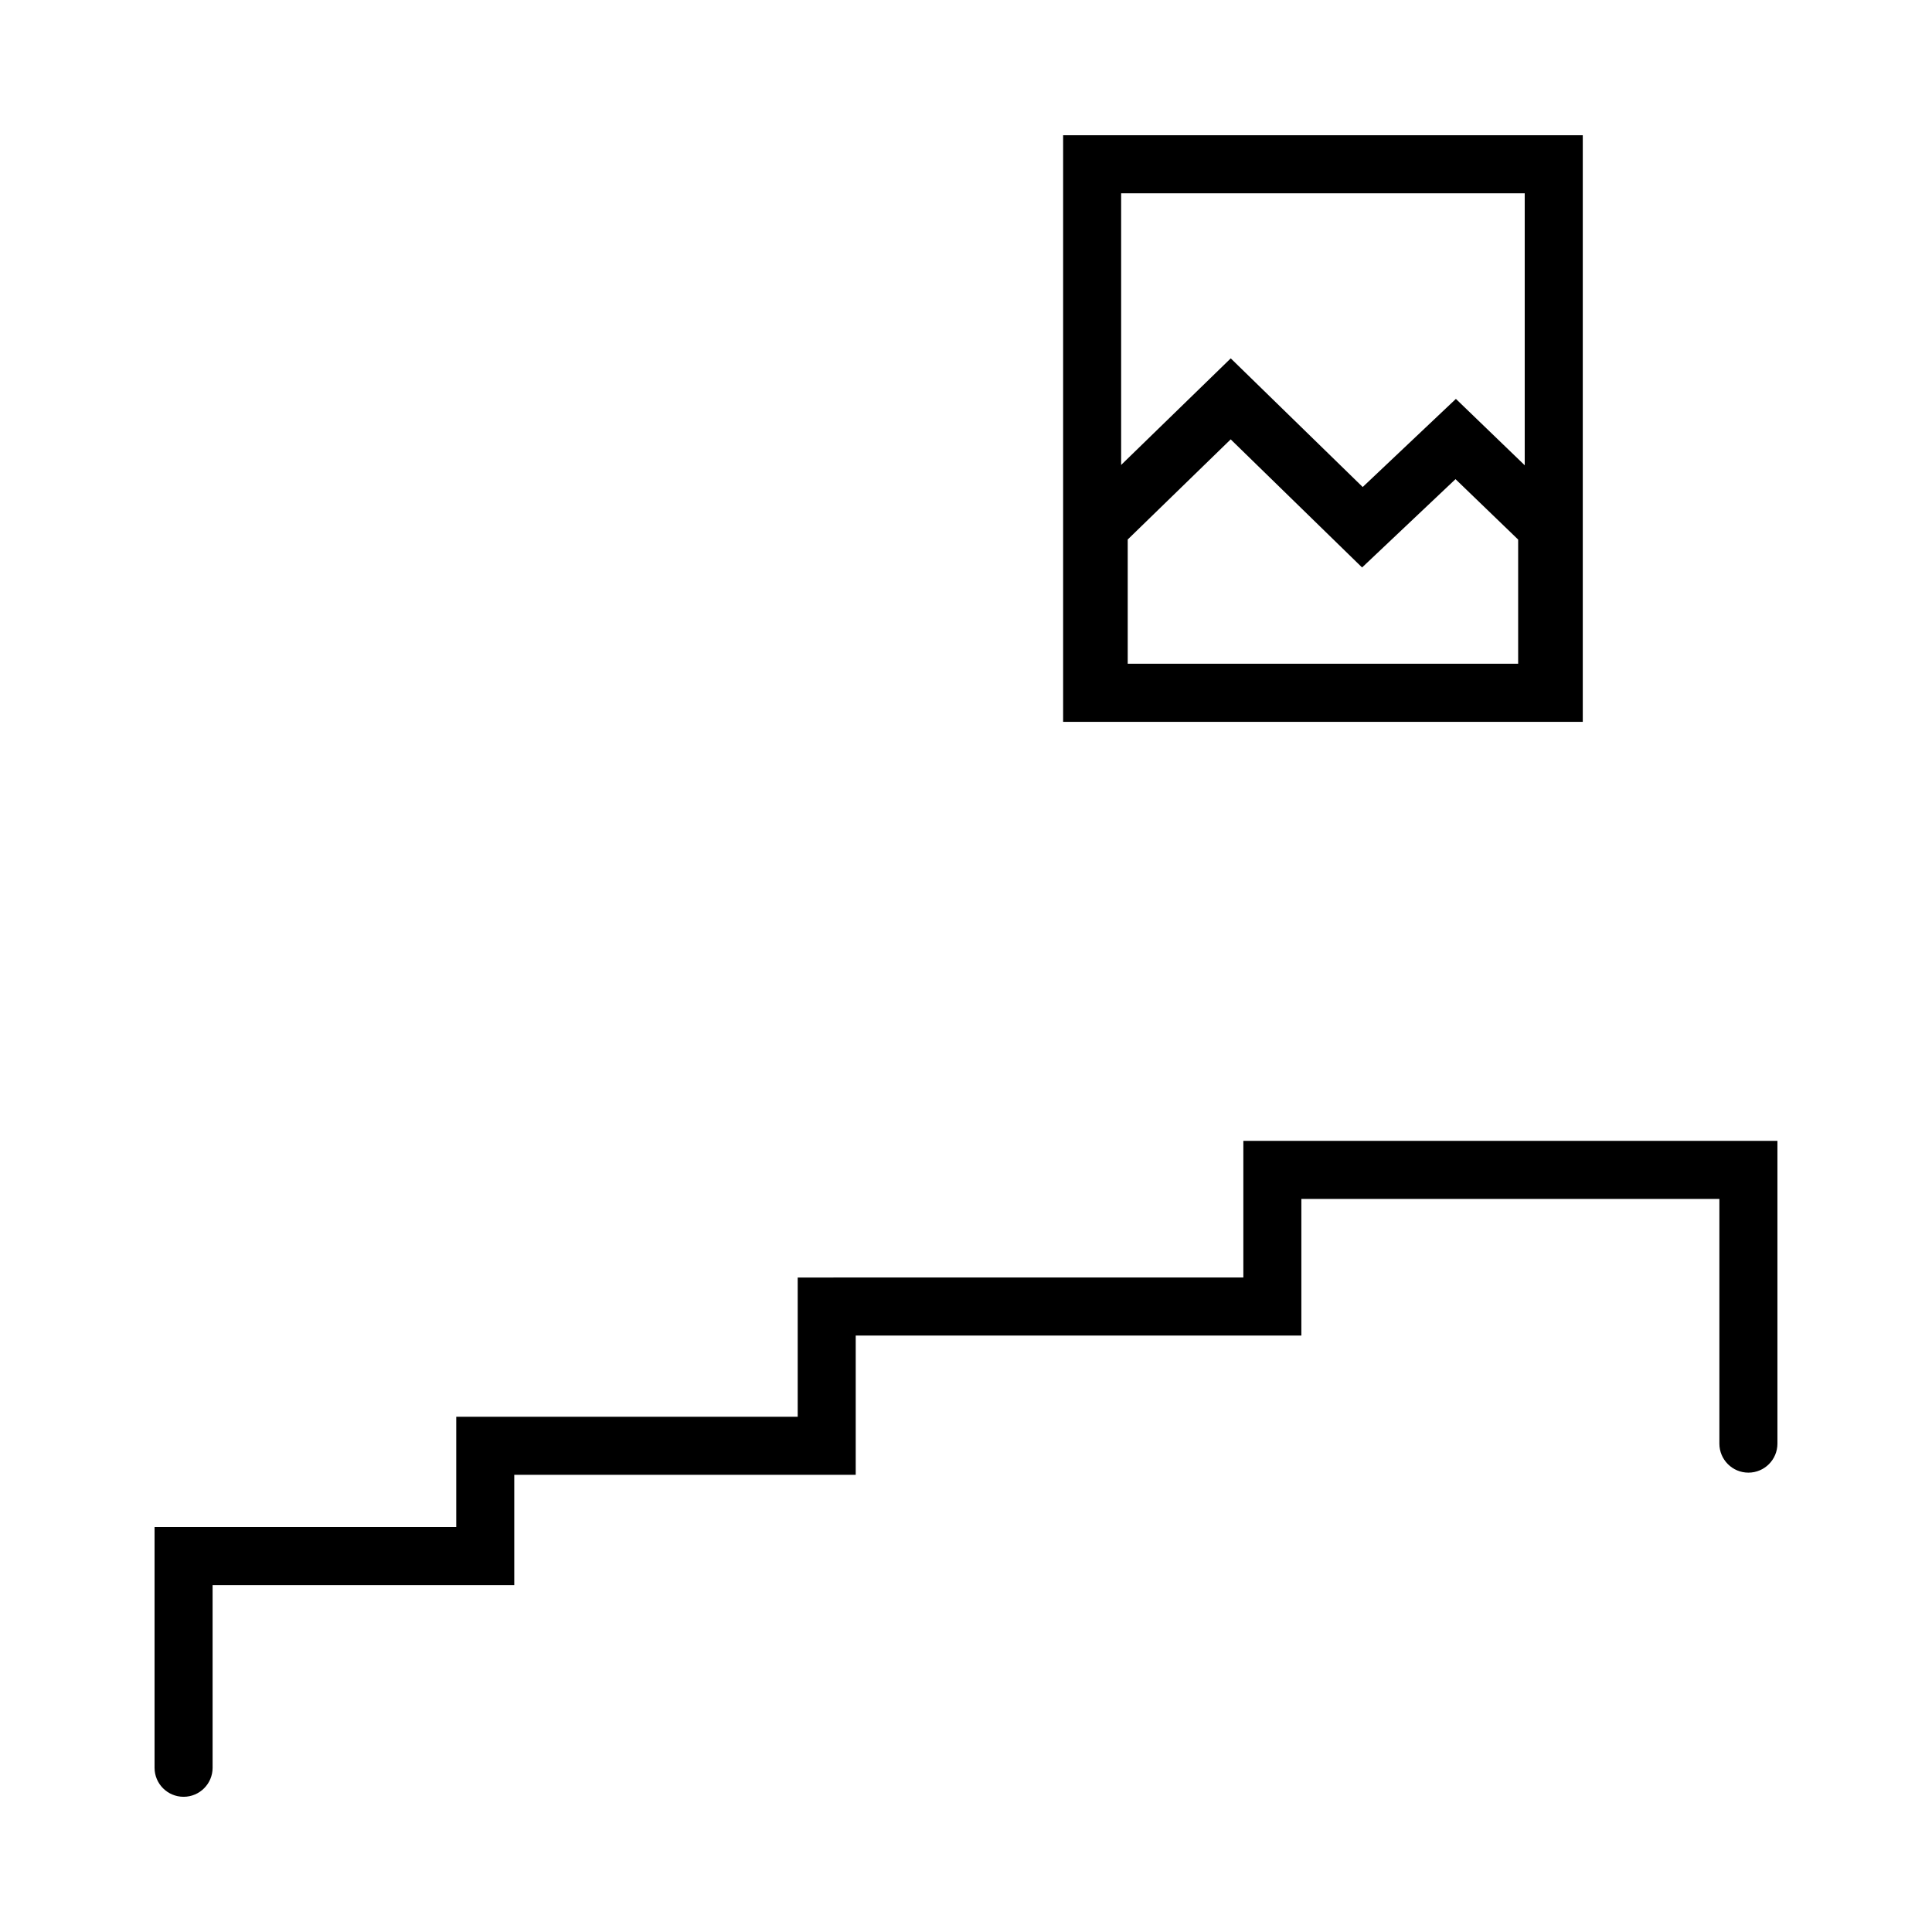 <?xml version="1.0" encoding="UTF-8"?>
<!-- Uploaded to: ICON Repo, www.iconrepo.com, Generator: ICON Repo Mixer Tools -->
<svg fill="#000000" width="800px" height="800px" version="1.1" viewBox="144 144 512 512" xmlns="http://www.w3.org/2000/svg">
 <g>
  <path d="m473.5 446.34v36.211l-118.1 0.004v36.902h-90.492v29.234h-79.949v63.785c0 4.246 3.441 7.691 7.691 7.691 4.246 0 7.691-3.441 7.691-7.691l-0.004-48.406h79.945v-29.234h90.492v-36.902h118.1v-36.211h110.78v64.852c0 4.246 3.441 7.691 7.691 7.691 4.246 0 7.691-3.441 7.691-7.691v-80.234z"/>
  <path d="m563.45 179.84h-137.71v155.46h137.71zm-15.383 15.383v72.078l-18.238-17.59-24.699 23.352-34.969-34.094-29.047 28.246v-71.992zm-105.21 124.67v-32.922l27.289-26.535 34.82 33.949 24.758-23.406 16.602 16.012v32.902z"/>
 </g>
</svg>